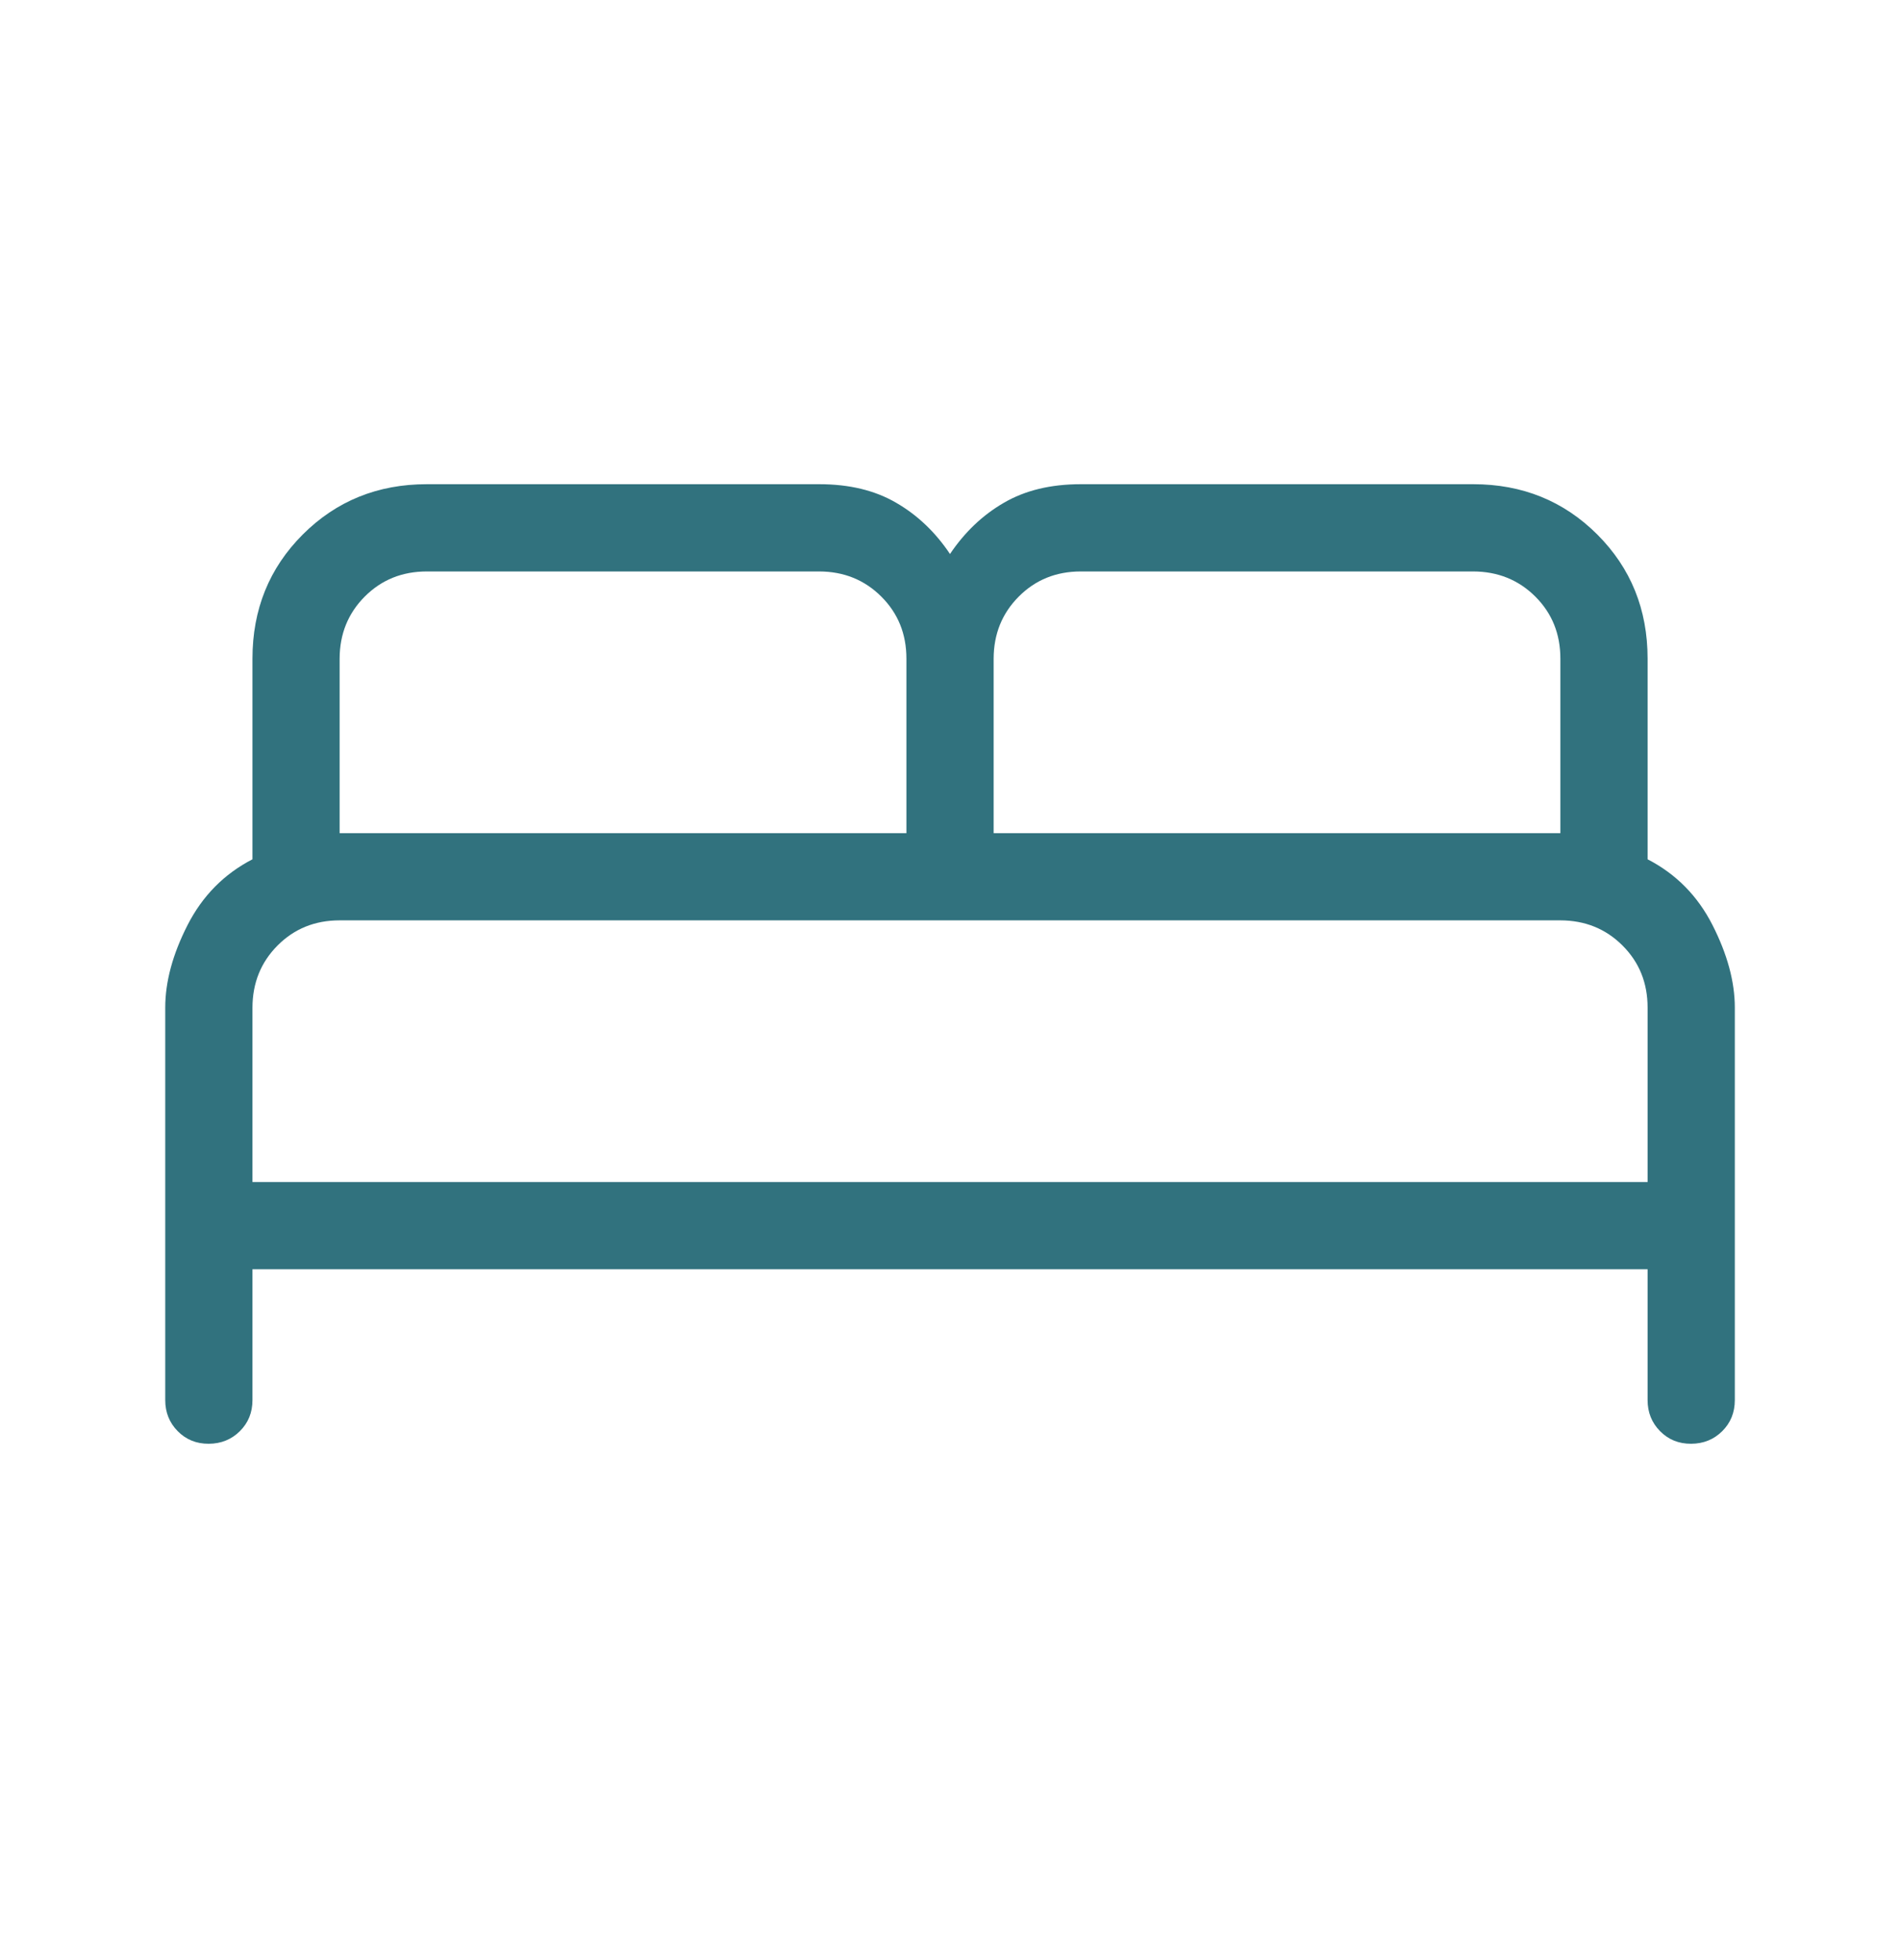 <svg width="32" height="33" viewBox="0 0 32 33" fill="none" xmlns="http://www.w3.org/2000/svg">
<path d="M2.783 23.572V16.964C2.783 16.529 2.908 16.066 3.159 15.574C3.41 15.083 3.774 14.714 4.252 14.467V11.089C4.252 10.261 4.534 9.564 5.099 8.999C5.664 8.435 6.36 8.152 7.189 8.152H13.797C14.304 8.152 14.736 8.256 15.094 8.465C15.452 8.672 15.754 8.96 16 9.327C16.247 8.96 16.549 8.672 16.907 8.465C17.265 8.256 17.697 8.152 18.203 8.152H24.812C25.64 8.152 26.337 8.435 26.902 8.999C27.467 9.564 27.749 10.261 27.749 11.089V14.467C28.228 14.714 28.592 15.083 28.842 15.574C29.092 16.066 29.218 16.529 29.218 16.964V23.572C29.218 23.781 29.147 23.955 29.006 24.095C28.865 24.235 28.691 24.306 28.482 24.307C28.273 24.308 28.099 24.237 27.959 24.095C27.819 23.953 27.749 23.779 27.749 23.572V21.369H4.252V23.572C4.252 23.781 4.181 23.955 4.04 24.095C3.899 24.235 3.724 24.306 3.516 24.307C3.307 24.308 3.133 24.237 2.993 24.095C2.853 23.953 2.783 23.779 2.783 23.572ZM16.735 14.027H26.28V11.089C26.28 10.673 26.14 10.325 25.858 10.044C25.576 9.763 25.227 9.622 24.812 9.621H18.203C17.787 9.621 17.439 9.762 17.158 10.044C16.877 10.326 16.736 10.674 16.735 11.089V14.027ZM5.72 14.027H15.266V11.089C15.266 10.673 15.125 10.325 14.843 10.044C14.561 9.763 14.213 9.622 13.797 9.621H7.189C6.773 9.621 6.424 9.762 6.143 10.044C5.862 10.326 5.721 10.674 5.72 11.089V14.027ZM4.252 19.901H27.749V16.964C27.749 16.548 27.608 16.199 27.326 15.918C27.044 15.637 26.696 15.496 26.28 15.495H5.72C5.304 15.495 4.956 15.636 4.675 15.918C4.394 16.2 4.253 16.549 4.252 16.964V19.901Z" fill="#31727E"/>
</svg>
